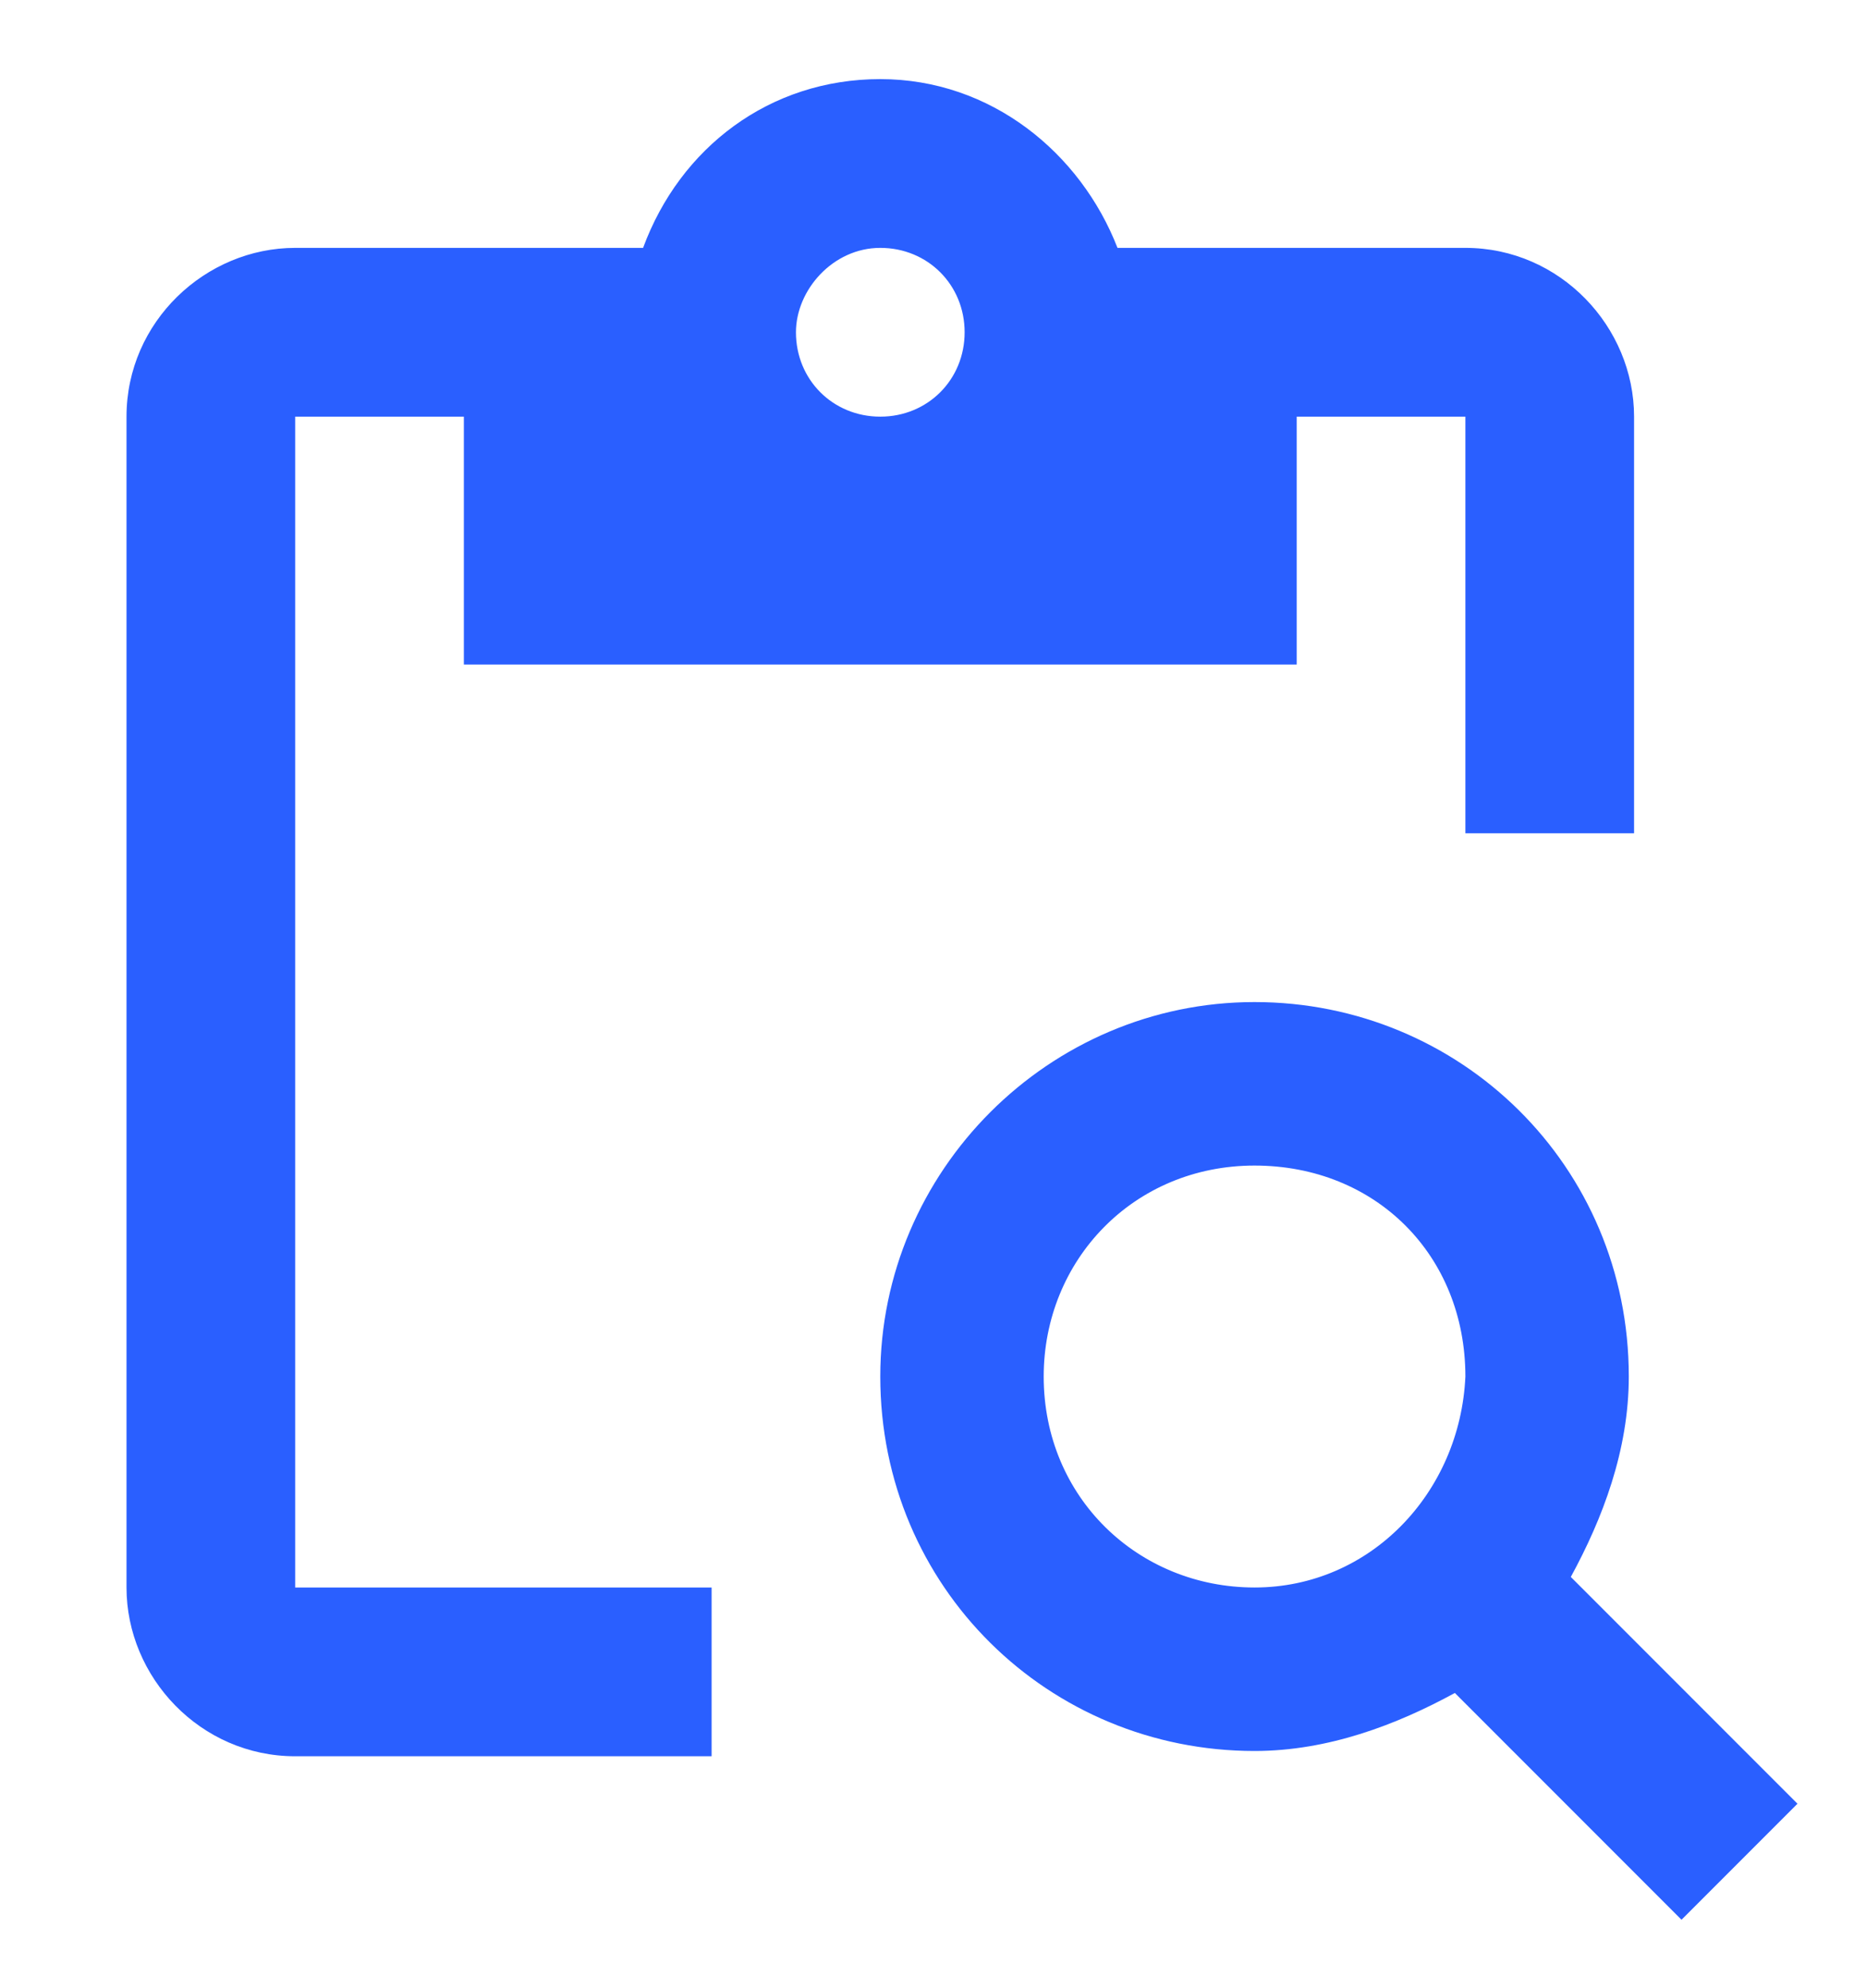 <?xml version="1.0" encoding="UTF-8"?> <svg xmlns="http://www.w3.org/2000/svg" xmlns:xlink="http://www.w3.org/1999/xlink" version="1.1" id="Camada_1" x="0px" y="0px" viewBox="0 0 35.4 37.7" style="enable-background:new 0 0 35.4 37.7;" xml:space="preserve"> <style type="text/css"> .st0{fill:#2A5FFF;} </style> <path class="st0" d="M5.6,7.9h3.2v4.7h15.8V7.9h3.2v7.9h3.2V7.9c0-1.7-1.4-3.2-3.2-3.2h-6.6c-0.7-1.8-2.4-3.2-4.5-3.2 s-3.8,1.3-4.5,3.2H5.6c-1.7,0-3.2,1.4-3.2,3.2v22.2c0,1.7,1.4,3.2,3.2,3.2h7.9v-3.2H5.6V7.9z M16.7,4.7c0.9,0,1.6,0.7,1.6,1.6 c0,0.9-0.7,1.6-1.6,1.6s-1.6-0.7-1.6-1.6C15.1,5.5,15.8,4.7,16.7,4.7z"></path> <path class="st0" d="M29.8,29.9c0.6-1.1,1.1-2.4,1.1-3.8c0-4-3.2-7.1-7.1-7.1s-7.1,3.2-7.1,7.1c0,4,3.2,7.1,7.1,7.1 c1.4,0,2.7-0.5,3.8-1.1l4.3,4.3l2.2-2.2L29.8,29.9z M23.8,30.1c-2.2,0-4-1.7-4-4c0-2.2,1.7-4,4-4s4,1.7,4,4 C27.7,28.3,26,30.1,23.8,30.1z"></path> </svg> 